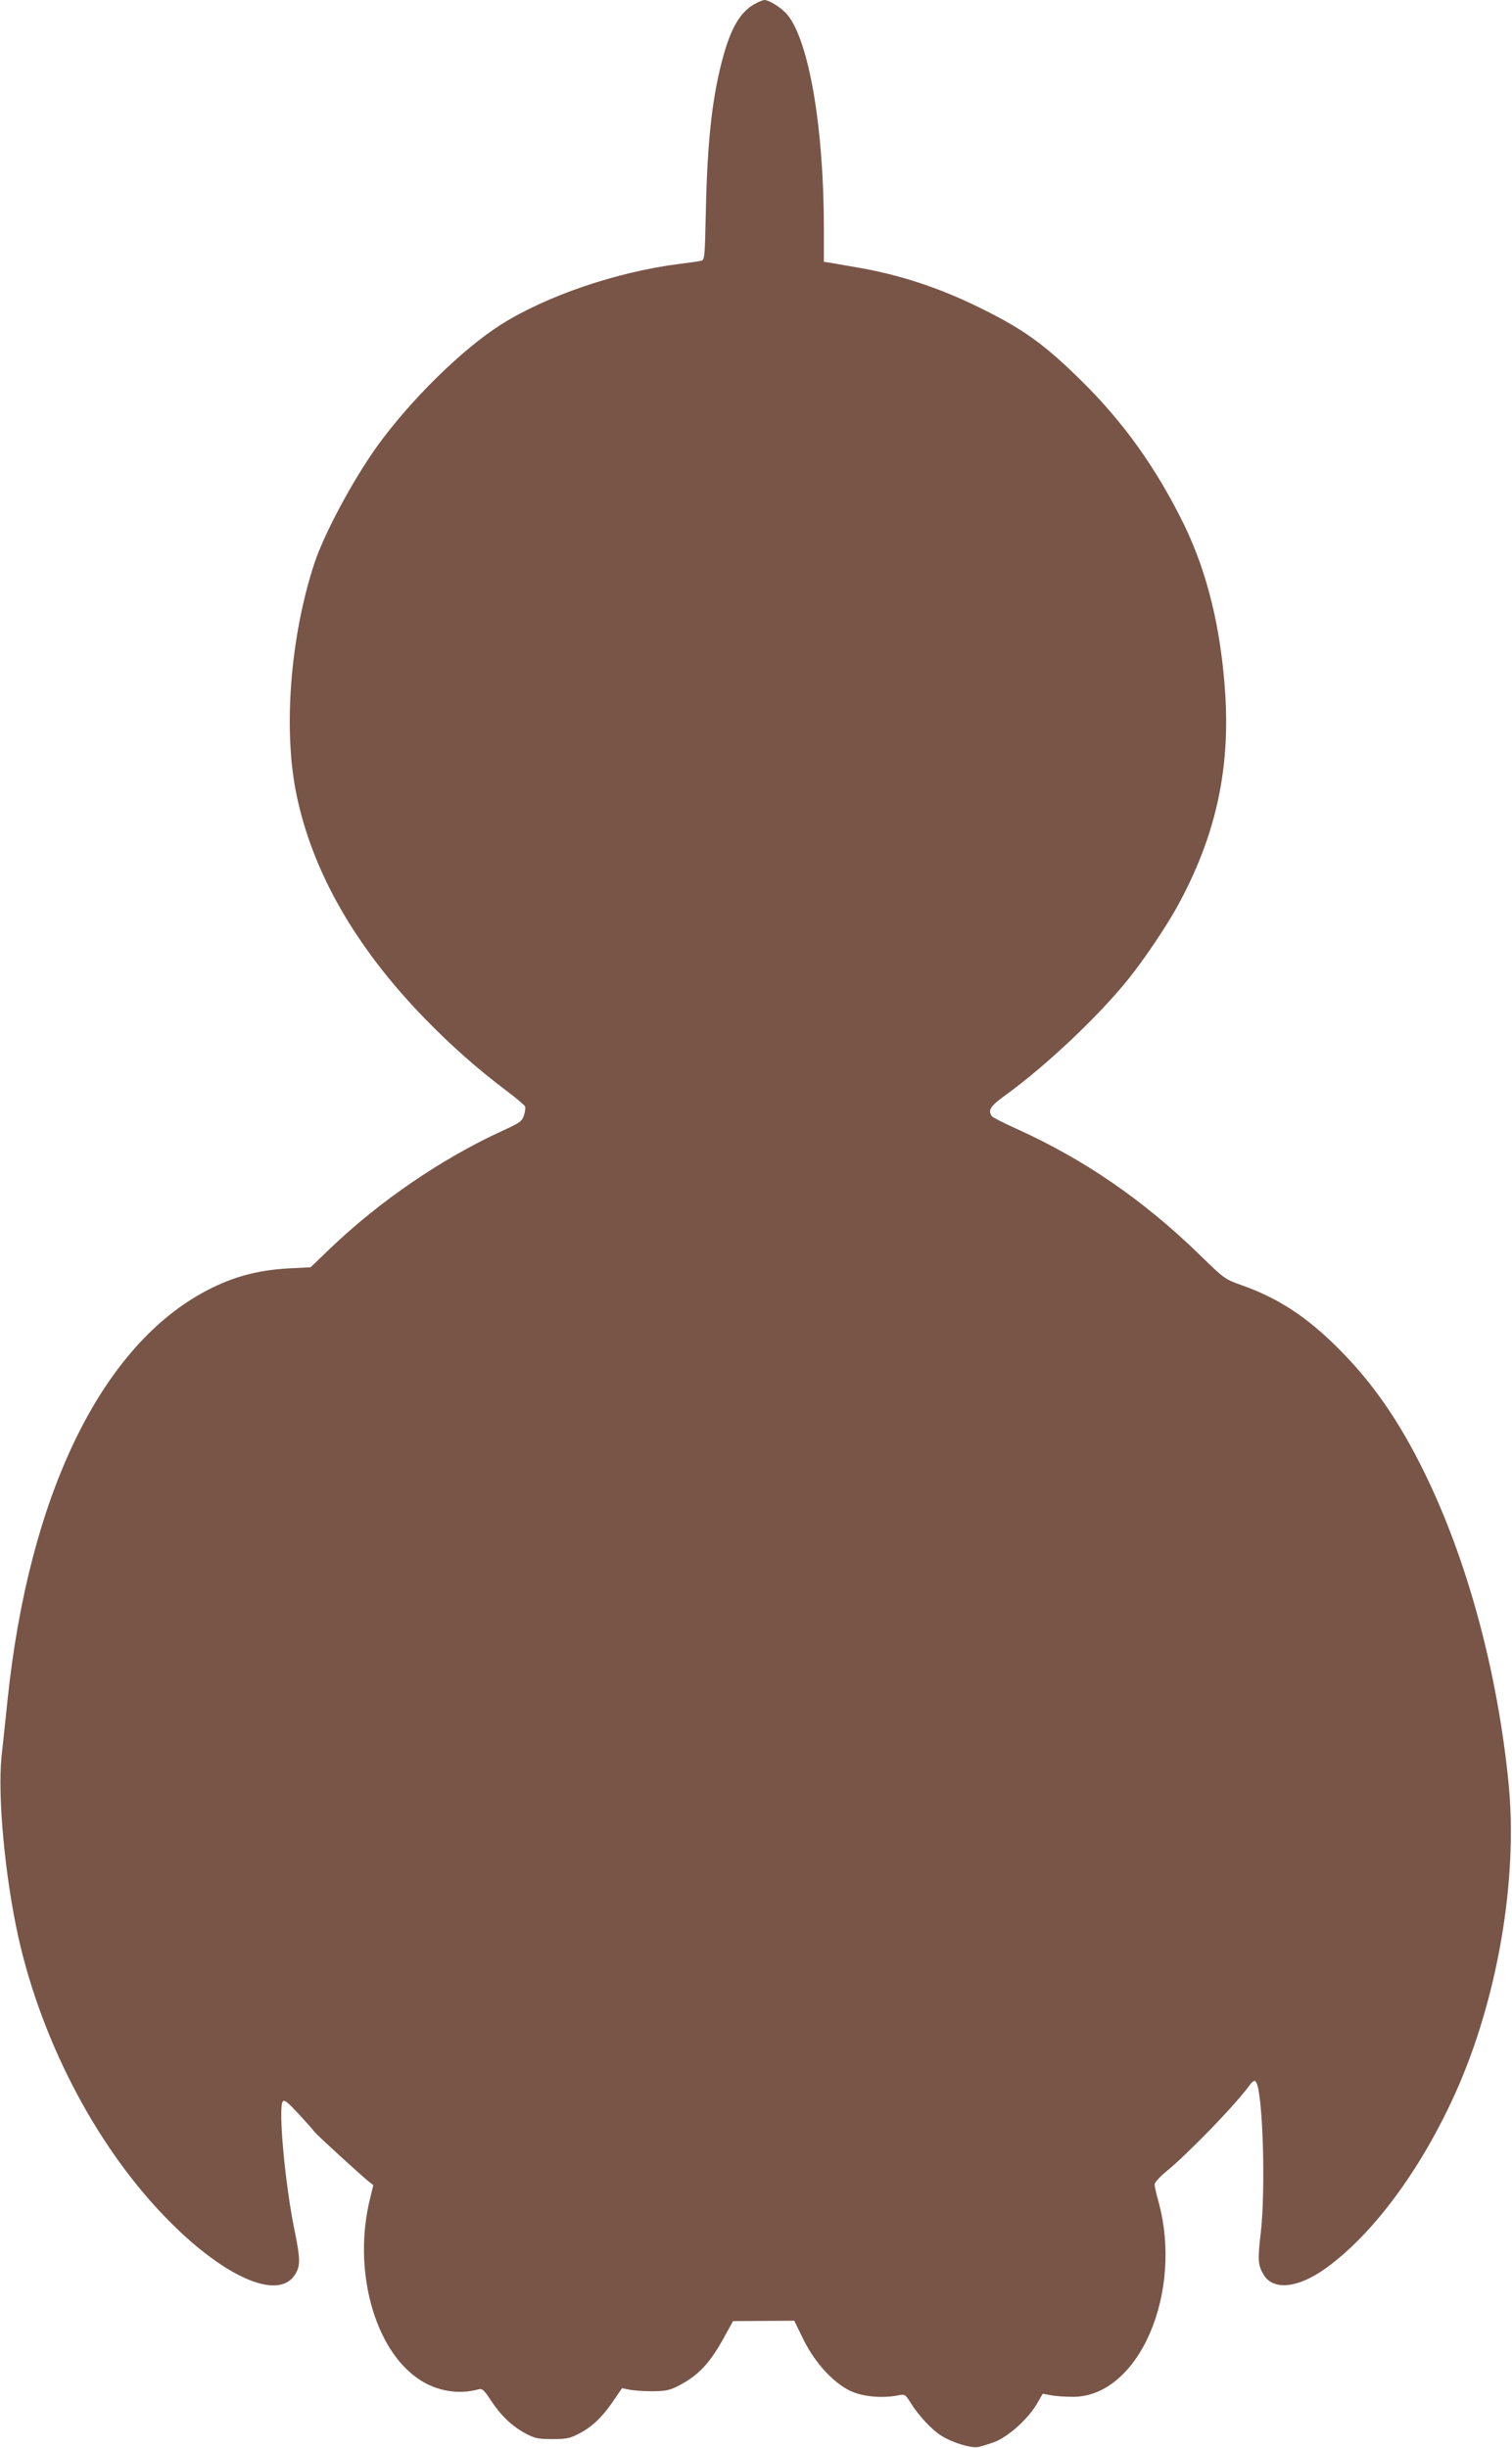 <?xml version="1.0" standalone="no"?>
<!DOCTYPE svg PUBLIC "-//W3C//DTD SVG 20010904//EN"
 "http://www.w3.org/TR/2001/REC-SVG-20010904/DTD/svg10.dtd">
<svg version="1.0" xmlns="http://www.w3.org/2000/svg"
 width="791pt" height="1280pt" viewBox="0 0 791 1280"
 preserveAspectRatio="xMidYMid meet">
<g transform="translate(0,1280) scale(0.1,-0.1)"
fill="#795548" stroke="none">
<path d="M3955 12783 c-77 -40 -126 -118 -169 -269 -58 -205 -85 -440 -93
-802 -6 -267 -6 -272 -27 -276 -12 -3 -61 -10 -111 -16 -326 -41 -697 -167
-935 -318 -203 -129 -471 -392 -648 -637 -126 -176 -276 -455 -328 -613 -125
-381 -163 -863 -94 -1202 83 -407 308 -801 670 -1174 139 -143 276 -264 423
-375 54 -40 101 -80 104 -87 3 -7 0 -28 -6 -47 -10 -31 -22 -39 -114 -81 -316
-145 -643 -368 -902 -617 l-100 -96 -115 -6 c-171 -9 -310 -49 -455 -130 -536
-299 -904 -1068 -1015 -2122 -11 -104 -25 -240 -32 -301 -21 -211 18 -627 88
-944 126 -562 422 -1118 794 -1490 289 -290 560 -407 649 -281 33 47 34 81 2
237 -50 243 -86 638 -62 674 8 12 24 -1 83 -64 40 -44 78 -86 84 -95 12 -16
236 -221 283 -259 l24 -19 -16 -66 c-94 -372 20 -794 256 -950 93 -62 209 -81
313 -51 17 4 28 -6 63 -60 52 -79 111 -135 183 -173 46 -24 64 -28 138 -28 73
0 92 4 138 28 71 37 121 85 178 168 l48 70 41 -8 c22 -4 76 -8 120 -8 68 1 88
5 135 29 106 55 166 120 243 262 l42 76 160 1 160 1 49 -100 c64 -129 168
-238 261 -274 64 -25 157 -31 230 -17 40 8 40 7 70 -40 39 -63 110 -140 159
-170 54 -35 154 -66 191 -60 16 3 56 15 88 27 71 27 173 118 220 197 l32 55
45 -8 c25 -5 77 -8 116 -8 342 3 576 544 444 1023 -11 39 -20 79 -20 88 1 10
26 38 56 63 118 96 365 351 441 455 15 21 25 27 32 20 37 -36 54 -561 26 -798
-16 -136 -14 -163 16 -213 50 -83 179 -70 323 33 248 178 499 516 680 918 220
489 328 1116 278 1620 -58 585 -217 1172 -443 1630 -130 265 -271 468 -449
645 -164 164 -314 262 -504 329 -88 31 -91 33 -225 164 -290 281 -599 494
-951 653 -69 31 -128 61 -132 68 -21 31 -6 53 75 111 210 152 486 413 640 605
83 103 200 277 259 385 196 359 273 704 248 1104 -22 342 -93 634 -215 886
-146 298 -319 540 -546 762 -190 186 -298 263 -524 374 -217 107 -430 176
-656 213 -52 9 -109 19 -126 22 l-33 5 0 177 c0 525 -78 978 -191 1115 -30 36
-95 77 -121 77 -7 -1 -26 -8 -43 -17z"/>
</g>
</svg>
